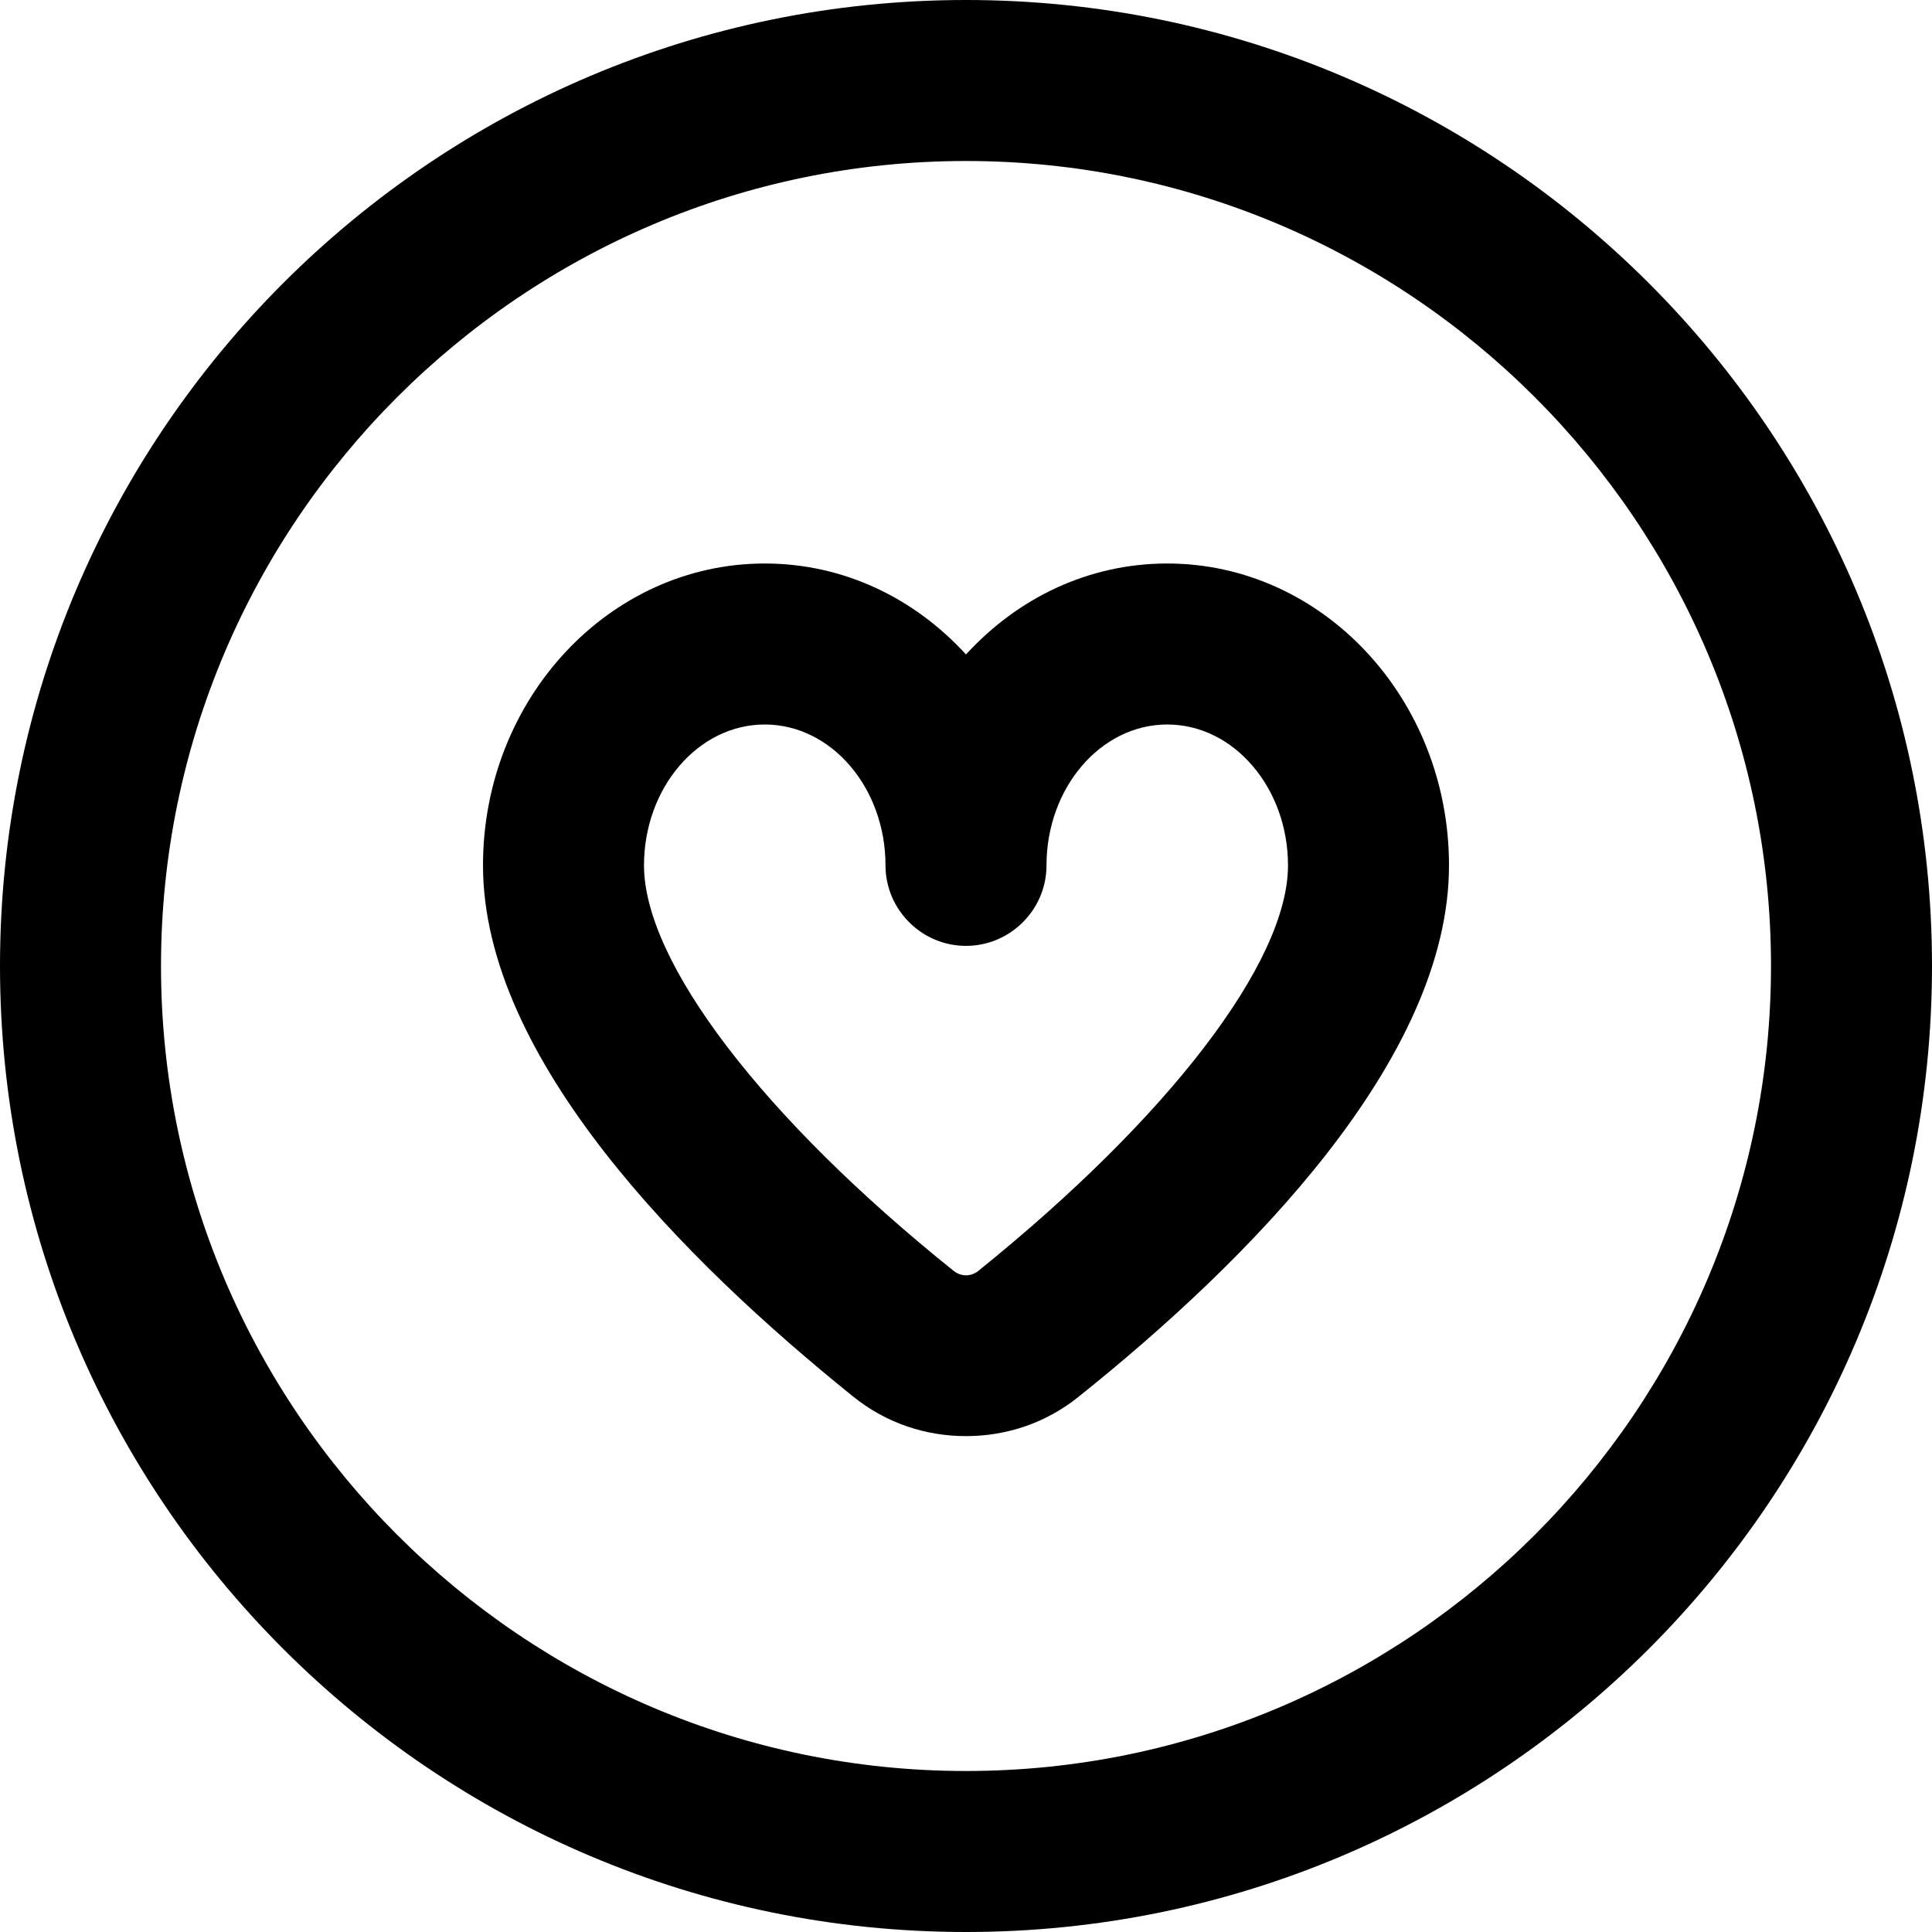 <?xml version="1.0" encoding="UTF-8"?>
<svg xmlns="http://www.w3.org/2000/svg" id="Layer_1" data-name="Layer 1" viewBox="0 0 24 24" width="512" height="512"><path d="M12,24C5.38,24,0,18.62,0,12S5.38,0,12,0s12,5.38,12,12-5.38,12-12,12Zm0-22C6.49,2,2,6.49,2,12s4.49,10,10,10,10-4.49,10-10S17.51,2,12,2Zm0,15.84c-.5,0-.99-.16-1.4-.49-2.1-1.69-4.6-4.2-4.6-6.6,0-2.07,1.57-3.75,3.5-3.75,.98,0,1.86,.43,2.5,1.13,.64-.7,1.52-1.13,2.5-1.13,1.93,0,3.5,1.68,3.5,3.75,0,2.41-2.5,4.92-4.6,6.6-.41,.33-.9,.49-1.4,.49Zm-2.5-8.84c-.83,0-1.5,.79-1.5,1.75,0,1.2,1.48,3.14,3.85,5.04,.09,.07,.21,.07,.3,0,2.37-1.91,3.85-3.84,3.85-5.04,0-.96-.67-1.75-1.5-1.75s-1.5,.79-1.5,1.75c0,.55-.45,1-1,1s-1-.45-1-1c0-.96-.67-1.75-1.5-1.75Z"/></svg>

